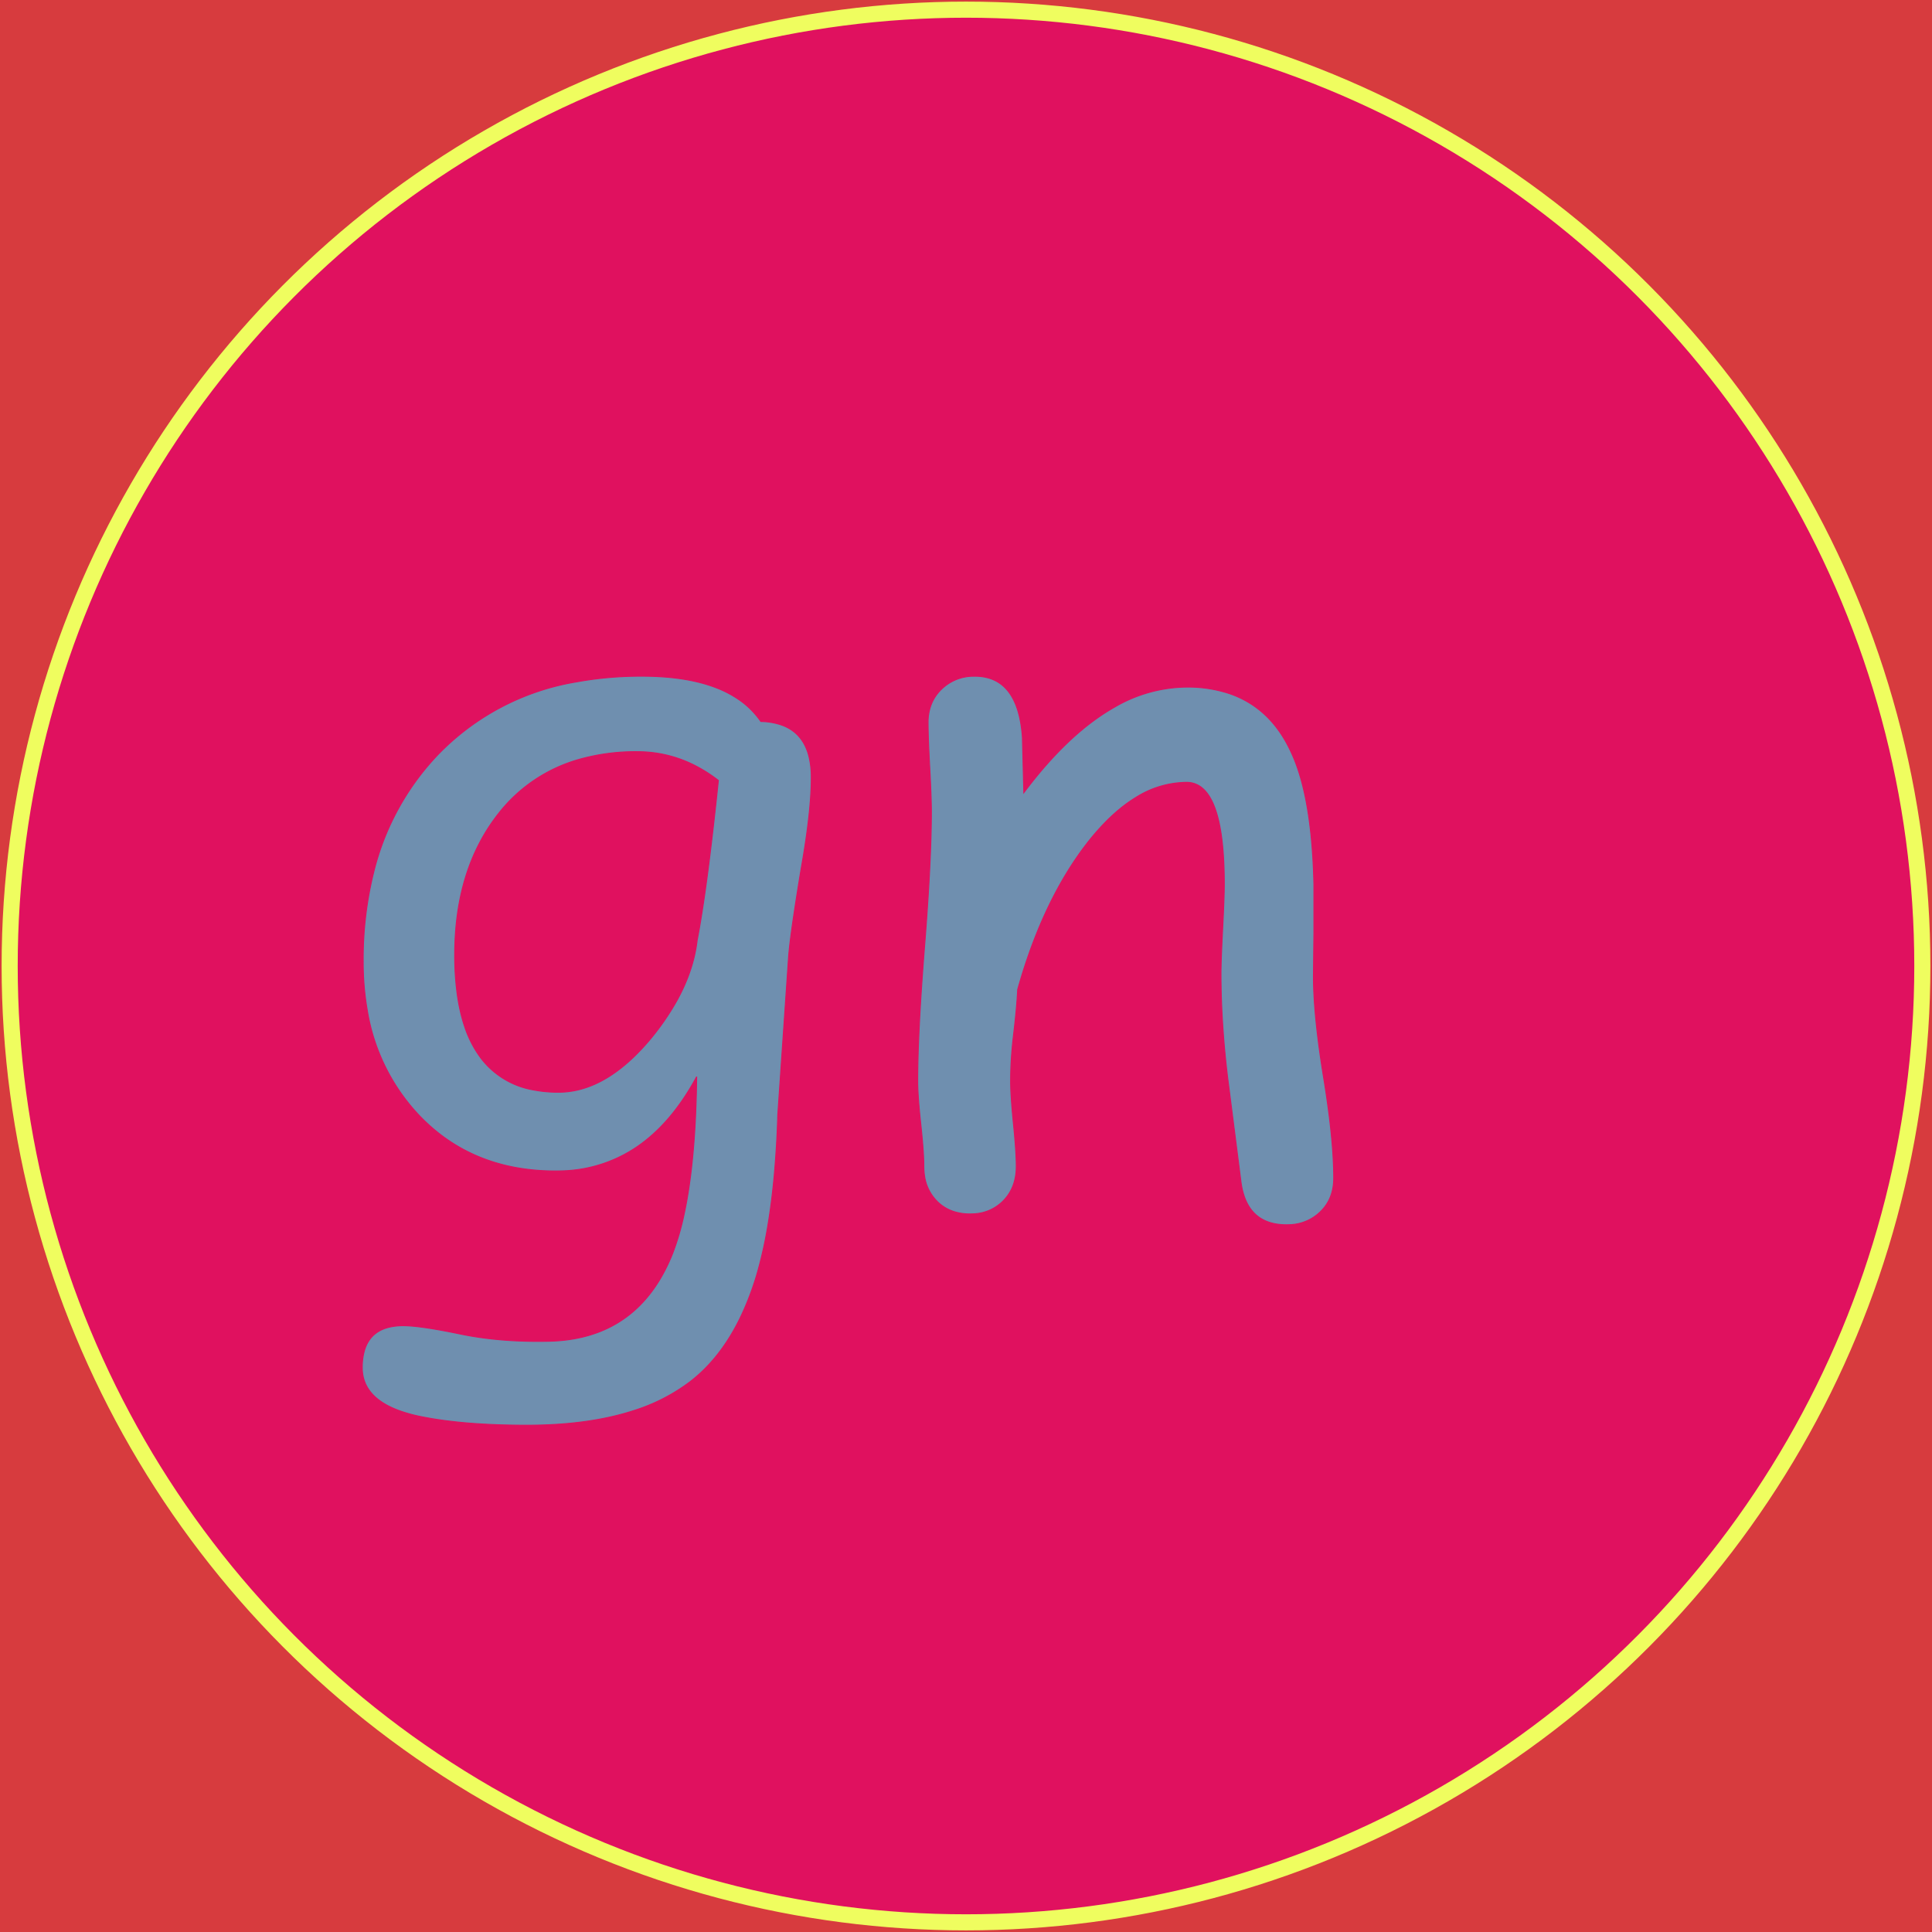 <svg width='600' height='600' xmlns='http://www.w3.org/2000/svg'><g><rect height="600" width="600" y="0" x="0" fill="#d73b3e"/><ellipse ry="297" rx="297" cy="300" cx="300" stroke="#EFFD5F" stroke-width="5px" fill="#e0115f"/></g><g filter="url(#sh)" transform="scale(0.75)" stroke="#e0115f" stroke-width="0.1px" fill="#6F8FAF"><path transform='translate(150,280), scale(4)' d='M 44.141 28.955 L 43.018 45.362 A 103.563 103.563 0 0 1 42.649 51.654 Q 42.378 54.632 41.934 57.176 A 44.381 44.381 0 0 1 41.016 61.329 A 29.986 29.986 0 0 1 39.145 66.377 Q 37.816 69.123 36.009 71.116 A 15.931 15.931 0 0 1 33.985 72.998 A 19.192 19.192 0 0 1 28.111 76.022 Q 23.45 77.539 17.042 77.539 Q 10.547 77.539 6.153 76.661 A 15.795 15.795 0 0 1 3.907 76.056 Q 0.001 74.656 0.001 71.582 A 6.428 6.428 0 0 1 0.204 69.889 Q 0.734 67.952 2.648 67.429 A 6.089 6.089 0 0 1 4.249 67.237 Q 6.006 67.237 10.108 68.091 Q 14.21 68.946 19.19 68.848 Q 27.244 68.722 31.01 62.11 A 18.826 18.826 0 0 0 32.129 59.766 A 26.487 26.487 0 0 0 33.327 55.665 Q 34.252 51.371 34.52 45.167 A 118.683 118.683 0 0 0 34.62 41.455 Q 31.983 46.338 28.345 48.78 A 14.455 14.455 0 0 1 20.638 51.21 A 17.611 17.611 0 0 1 20.02 51.221 Q 11.182 51.221 5.64 45.191 A 20.668 20.668 0 0 1 0.501 34.466 A 28.929 28.929 0 0 1 0.098 29.541 A 37.3 37.3 0 0 1 1.207 20.199 A 26.873 26.873 0 0 1 7.667 8.301 A 25.786 25.786 0 0 1 22.196 0.586 A 37.301 37.301 0 0 1 28.956 0 Q 32.432 0 35.05 0.687 A 14.89 14.89 0 0 1 36.573 1.172 A 11.21 11.21 0 0 1 39.06 2.475 A 8.8 8.8 0 0 1 41.26 4.688 A 6.952 6.952 0 0 1 43.422 5.06 Q 45.636 5.856 46.249 8.342 A 9.019 9.019 0 0 1 46.485 10.498 Q 46.485 13.965 45.46 19.776 Q 44.488 25.607 44.211 28.221 A 28.859 28.859 0 0 0 44.141 28.955 Z M 28.467 7.813 A 21.523 21.523 0 0 0 22.342 8.639 A 16.118 16.118 0 0 0 14.112 14.209 Q 9.571 19.971 9.571 28.858 A 29.824 29.824 0 0 0 9.808 32.752 Q 10.062 34.675 10.588 36.241 A 11.423 11.423 0 0 0 12.256 39.502 A 8.672 8.672 0 0 0 17.722 42.83 A 13.44 13.44 0 0 0 20.313 43.067 Q 24.266 43.067 28.032 39.49 A 23.425 23.425 0 0 0 29.883 37.5 A 26.399 26.399 0 0 0 32.525 33.669 Q 33.83 31.333 34.374 29.017 A 14.784 14.784 0 0 0 34.669 27.344 Q 35.694 22.071 36.866 10.791 A 15.162 15.162 0 0 0 34.271 9.157 A 13.027 13.027 0 0 0 32.813 8.545 Q 30.713 7.813 28.467 7.813 Z'/><path transform='translate(380,280), scale(4)' d='M 33.447 52.199 L 32.08 41.506 A 98.596 98.596 0 0 1 31.509 34.98 A 79.356 79.356 0 0 1 31.396 30.813 A 35.221 35.221 0 0 1 31.407 30.01 Q 31.436 28.773 31.541 26.68 A 280.633 280.633 0 0 1 31.567 26.174 A 239.431 239.431 0 0 0 31.642 24.657 Q 31.728 22.782 31.737 21.763 A 25.68 25.68 0 0 0 31.738 21.535 Q 31.738 13.439 29.436 11.558 A 2.463 2.463 0 0 0 27.832 10.988 A 9.98 9.98 0 0 0 22.567 12.562 Q 20.991 13.525 19.459 15.079 A 25.672 25.672 0 0 0 17.383 17.482 Q 13.171 23.021 10.677 31.307 A 63.022 63.022 0 0 0 10.352 32.424 A 48.938 48.938 0 0 1 10.25 33.919 Q 10.131 35.363 9.912 37.209 Q 9.619 39.65 9.619 41.945 A 20.809 20.809 0 0 0 9.637 42.769 Q 9.692 44.143 9.912 46.34 Q 10.136 48.583 10.189 49.967 A 20.384 20.384 0 0 1 10.205 50.734 Q 10.205 52.932 8.862 54.299 A 4.515 4.515 0 0 1 5.87 55.65 A 6.088 6.088 0 0 1 5.42 55.666 A 5.485 5.485 0 0 1 3.84 55.449 A 4.29 4.29 0 0 1 1.953 54.299 A 4.635 4.635 0 0 1 0.707 51.719 A 6.453 6.453 0 0 1 0.635 50.734 A 19.211 19.211 0 0 0 0.615 49.91 Q 0.555 48.537 0.317 46.34 Q 0.074 44.097 0.017 42.712 A 18.818 18.818 0 0 1 0 41.945 A 94.049 94.049 0 0 1 0.044 39.188 Q 0.136 36.094 0.415 31.969 A 342.176 342.176 0 0 1 0.708 28.005 Q 1.416 19.094 1.416 14.064 A 40.151 40.151 0 0 0 1.405 13.189 Q 1.383 12.188 1.316 10.785 A 183.015 183.015 0 0 0 1.245 9.426 A 180.746 180.746 0 0 1 1.17 7.982 Q 1.104 6.591 1.084 5.603 A 39.355 39.355 0 0 1 1.074 4.787 A 5.168 5.168 0 0 1 1.341 3.095 A 4.392 4.392 0 0 1 2.466 1.345 A 4.741 4.741 0 0 1 5.781 0.003 A 6.171 6.171 0 0 1 5.908 0.002 Q 9.785 0.002 10.643 4.729 A 14.814 14.814 0 0 1 10.84 6.35 L 10.986 12.063 Q 15.579 5.938 20.31 3.243 A 15.05 15.05 0 0 1 27.832 1.125 A 13.645 13.645 0 0 1 32.302 1.814 Q 36.146 3.141 38.234 7.019 A 14.966 14.966 0 0 1 38.721 8.01 Q 40.617 12.156 40.96 19.888 A 75.247 75.247 0 0 1 41.016 21.584 L 41.016 26.516 L 40.967 31.057 Q 40.967 35.02 41.971 41.247 A 127.857 127.857 0 0 0 42.017 41.53 A 108.31 108.31 0 0 1 42.57 45.307 Q 43.05 49.077 43.066 51.777 A 31.166 31.166 0 0 1 43.066 51.955 Q 43.066 54.104 41.675 55.446 A 4.743 4.743 0 0 1 38.571 56.777 A 6.27 6.27 0 0 1 38.184 56.789 Q 33.984 56.789 33.447 52.199 Z'/><filter id="sh" x="0" y="0" width="300%" height="300%"><feDropShadow dx="10" dy="10" stdDeviation="0" flood-color="#30D5C8" flood-opacity="1"></feDropShadow></filter></g></svg>